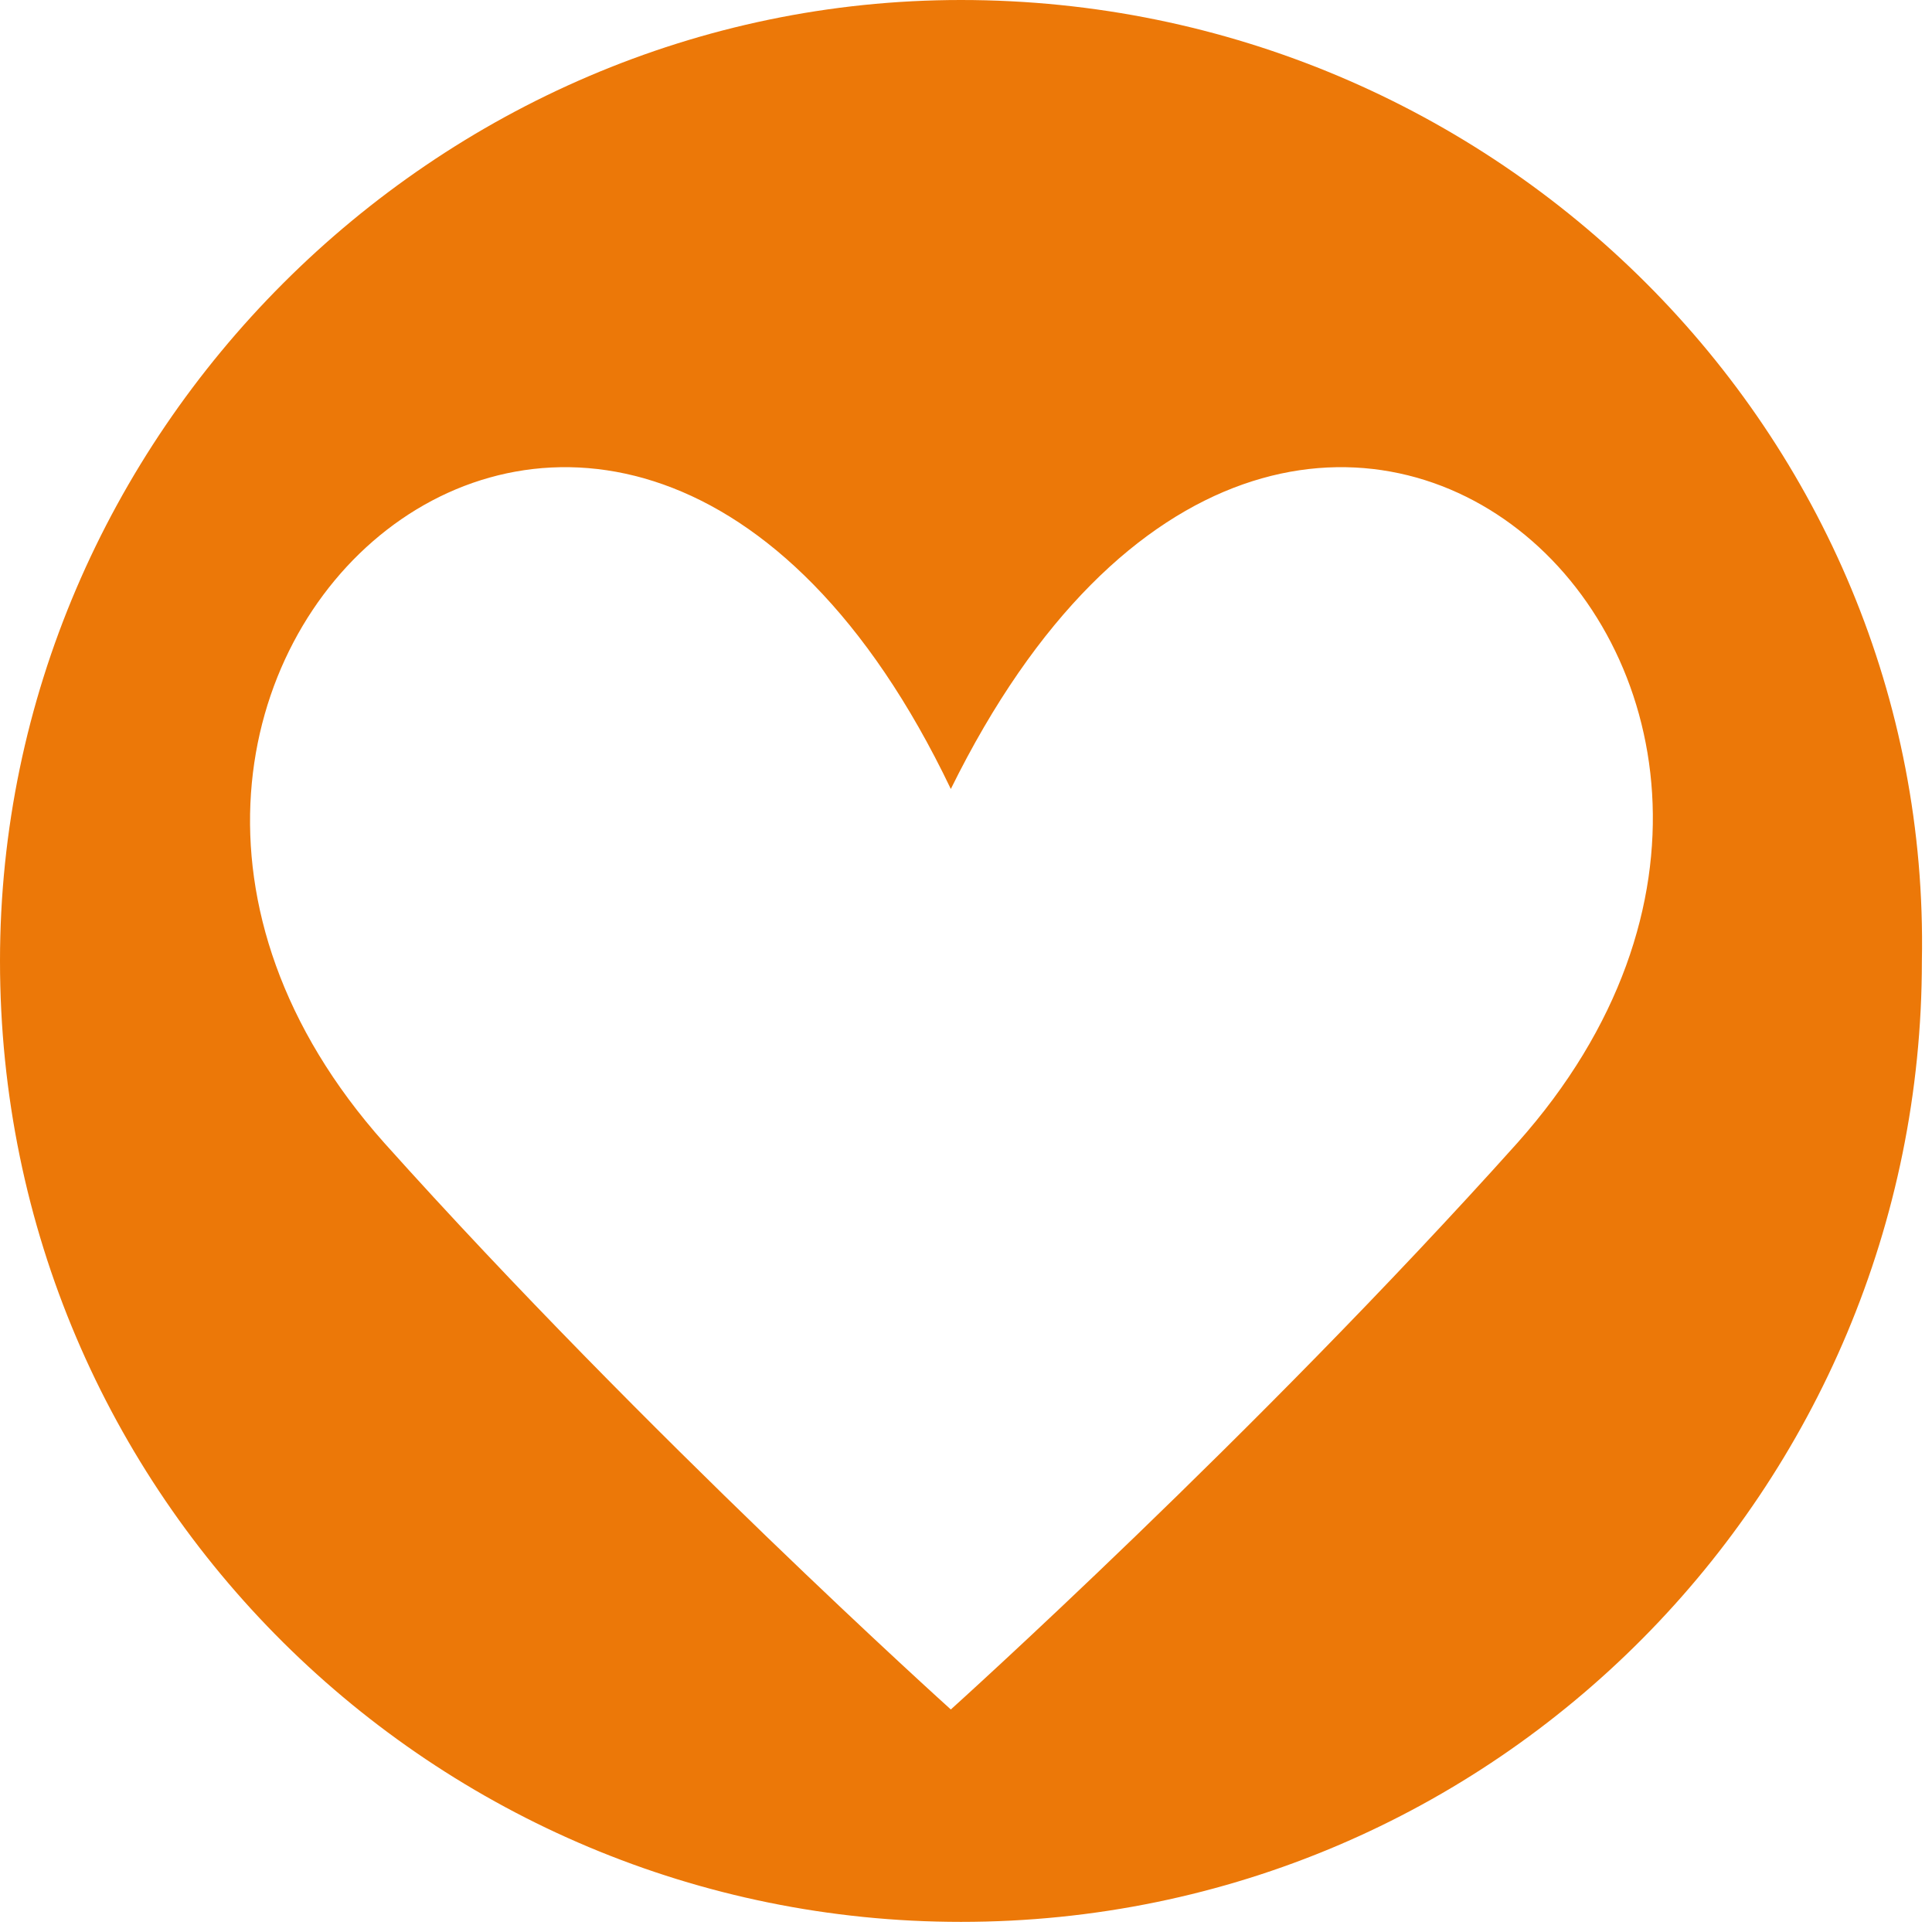 <?xml version="1.0" encoding="utf-8"?>
<!-- Generator: Adobe Illustrator 27.8.0, SVG Export Plug-In . SVG Version: 6.00 Build 0)  -->
<svg version="1.1" id="Layer_1" xmlns="http://www.w3.org/2000/svg" xmlns:xlink="http://www.w3.org/1999/xlink" x="0px" y="0px"
	 viewBox="0 0 19.1 19.1" style="enable-background:new 0 0 19.1 19.1;" xml:space="preserve">
<style type="text/css">
	.st0{fill-rule:evenodd;clip-rule:evenodd;fill:#EC7808;}
</style>
<path class="st0" d="M9.5,0C4.3,0,0,4.3,0,9.5C0,14.8,4.3,19,9.5,19c5.3,0,9.5-4.3,9.5-9.5C19.1,4.3,14.8,0,9.5,0z M15,11.3
	c-2.6,2.9-5.6,5.6-5.6,5.6s-3-2.7-5.6-5.6C-0.3,6.7,6.1,0.9,9.4,7.8C12.8,0.9,19.1,6.7,15,11.3z"/>
</svg>
